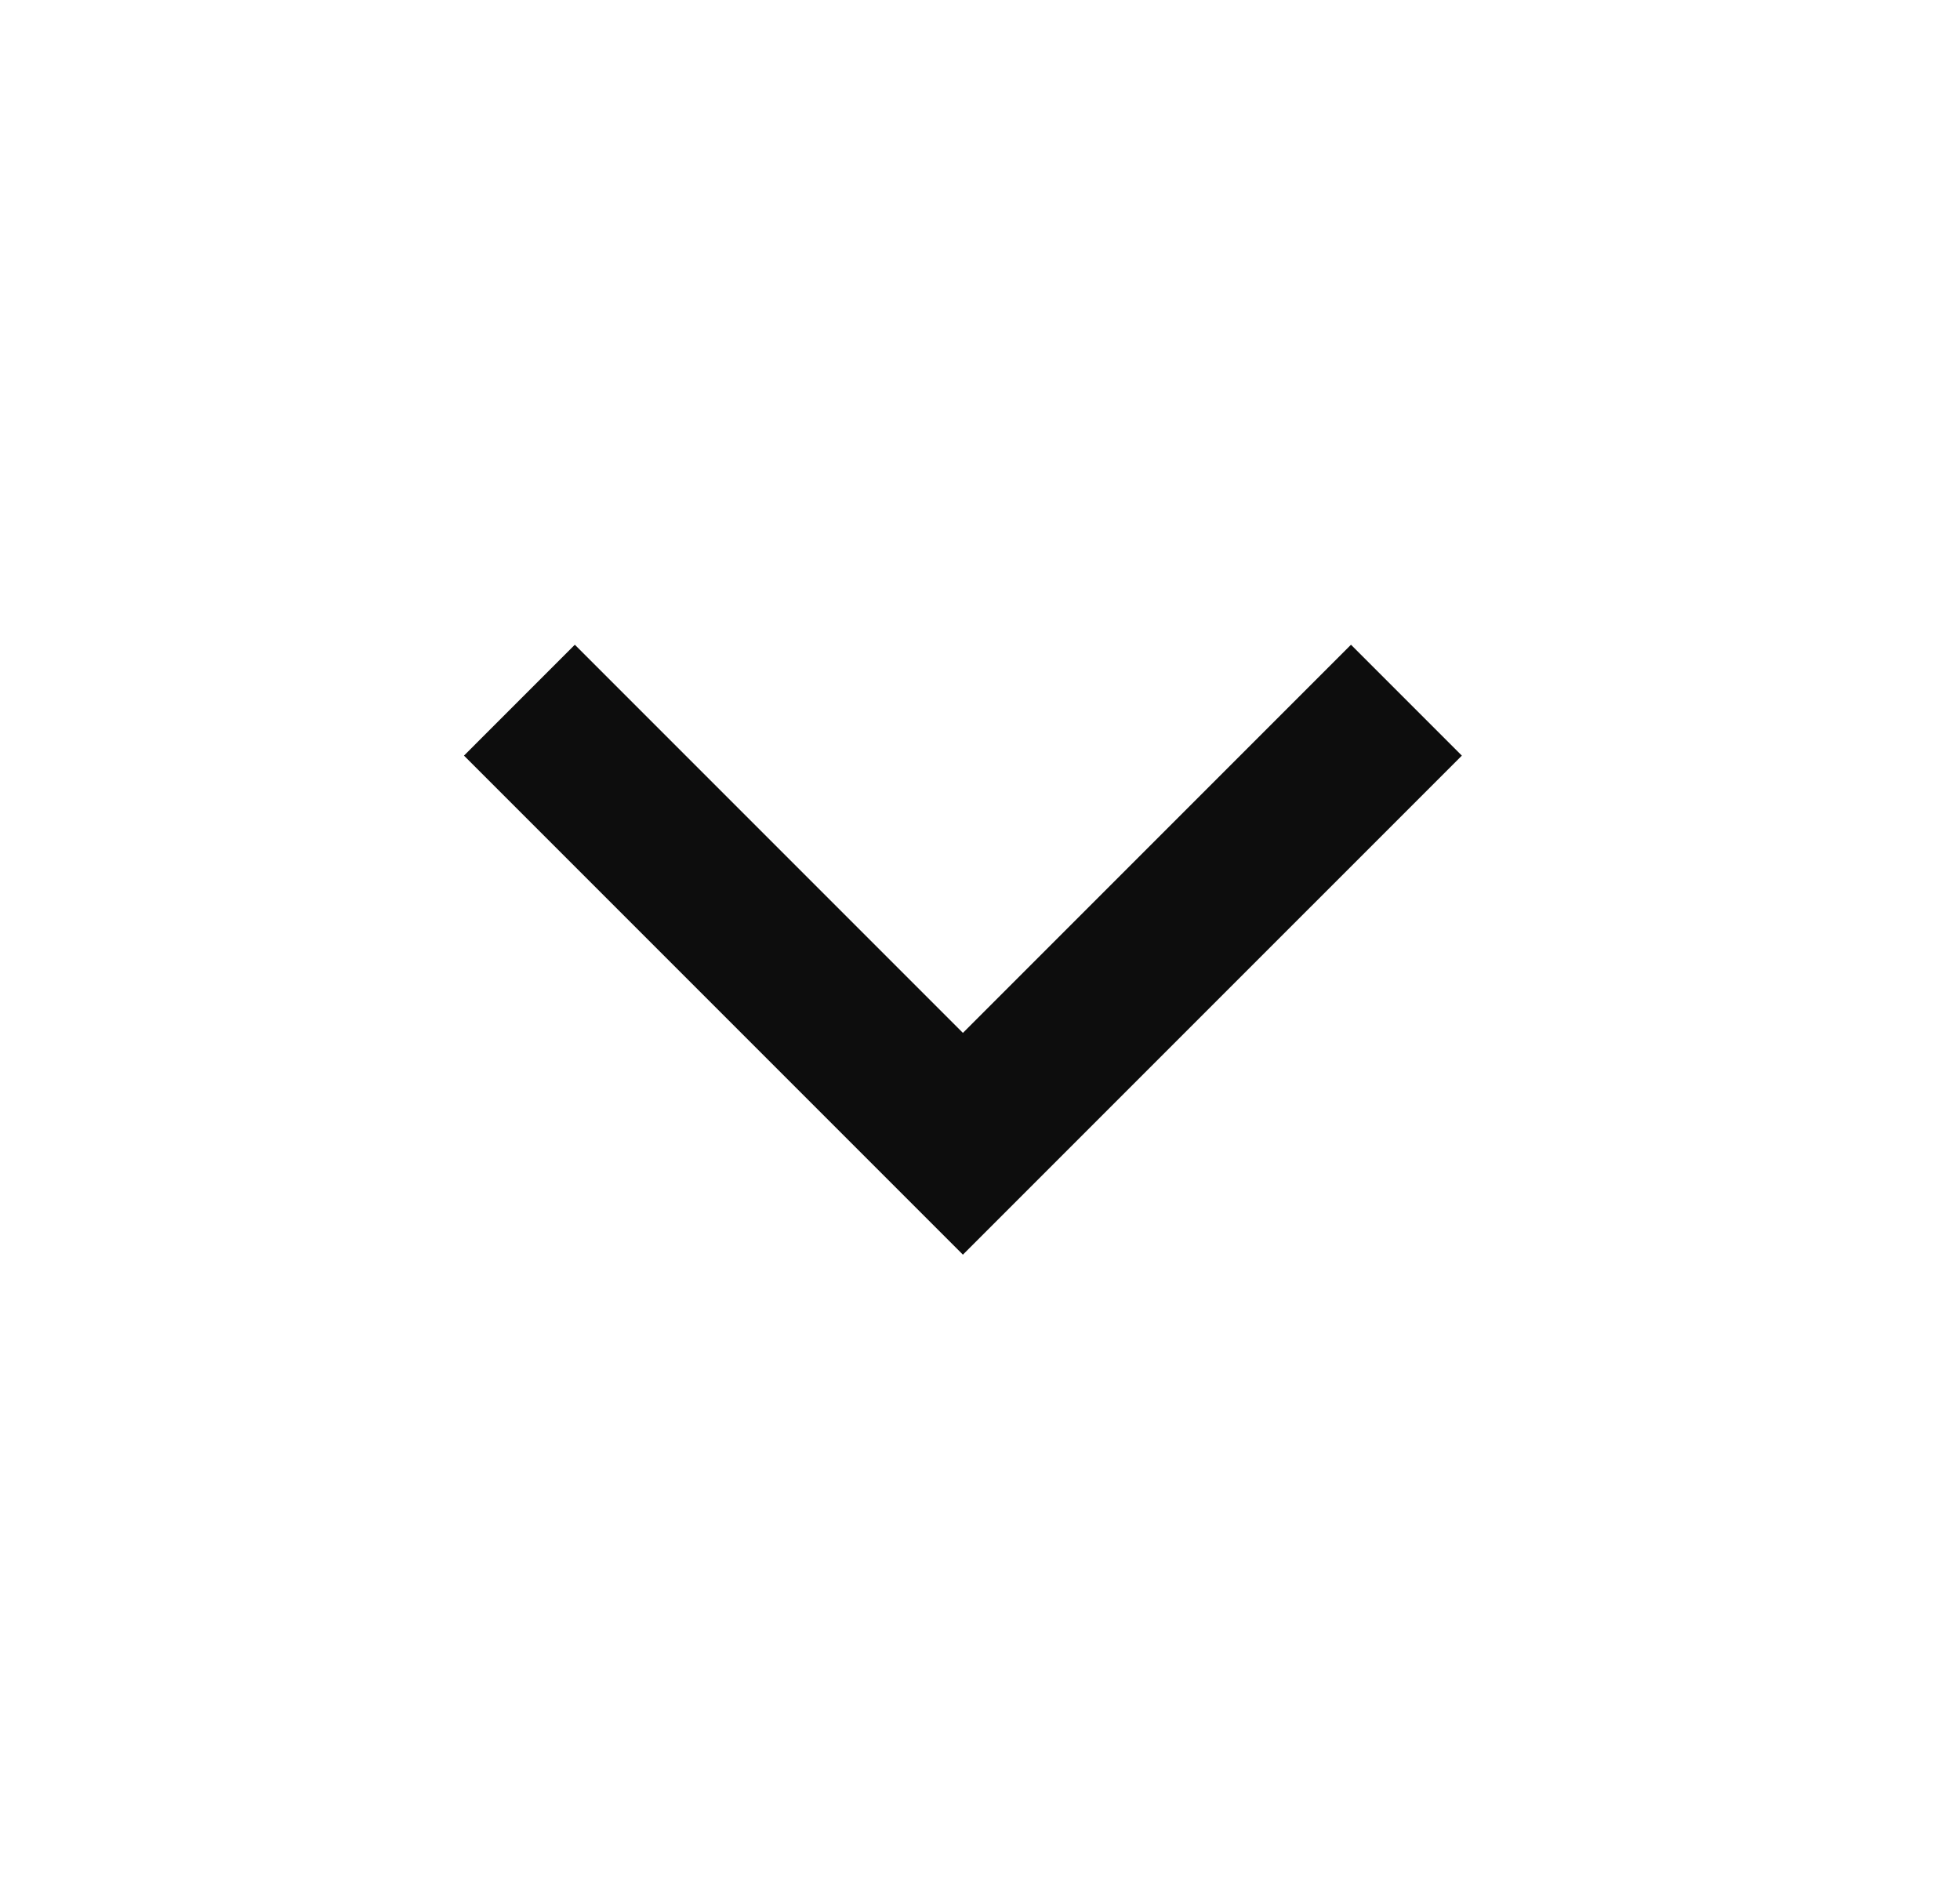 <?xml version="1.0" encoding="UTF-8"?> <svg xmlns="http://www.w3.org/2000/svg" width="25" height="24" viewBox="0 0 25 24" fill="none"><path d="M12.282 13.172L17.232 8.222L18.646 9.636L12.282 16L5.918 9.636L7.332 8.222L12.282 13.172Z" fill="#0D0D0D"></path></svg> 